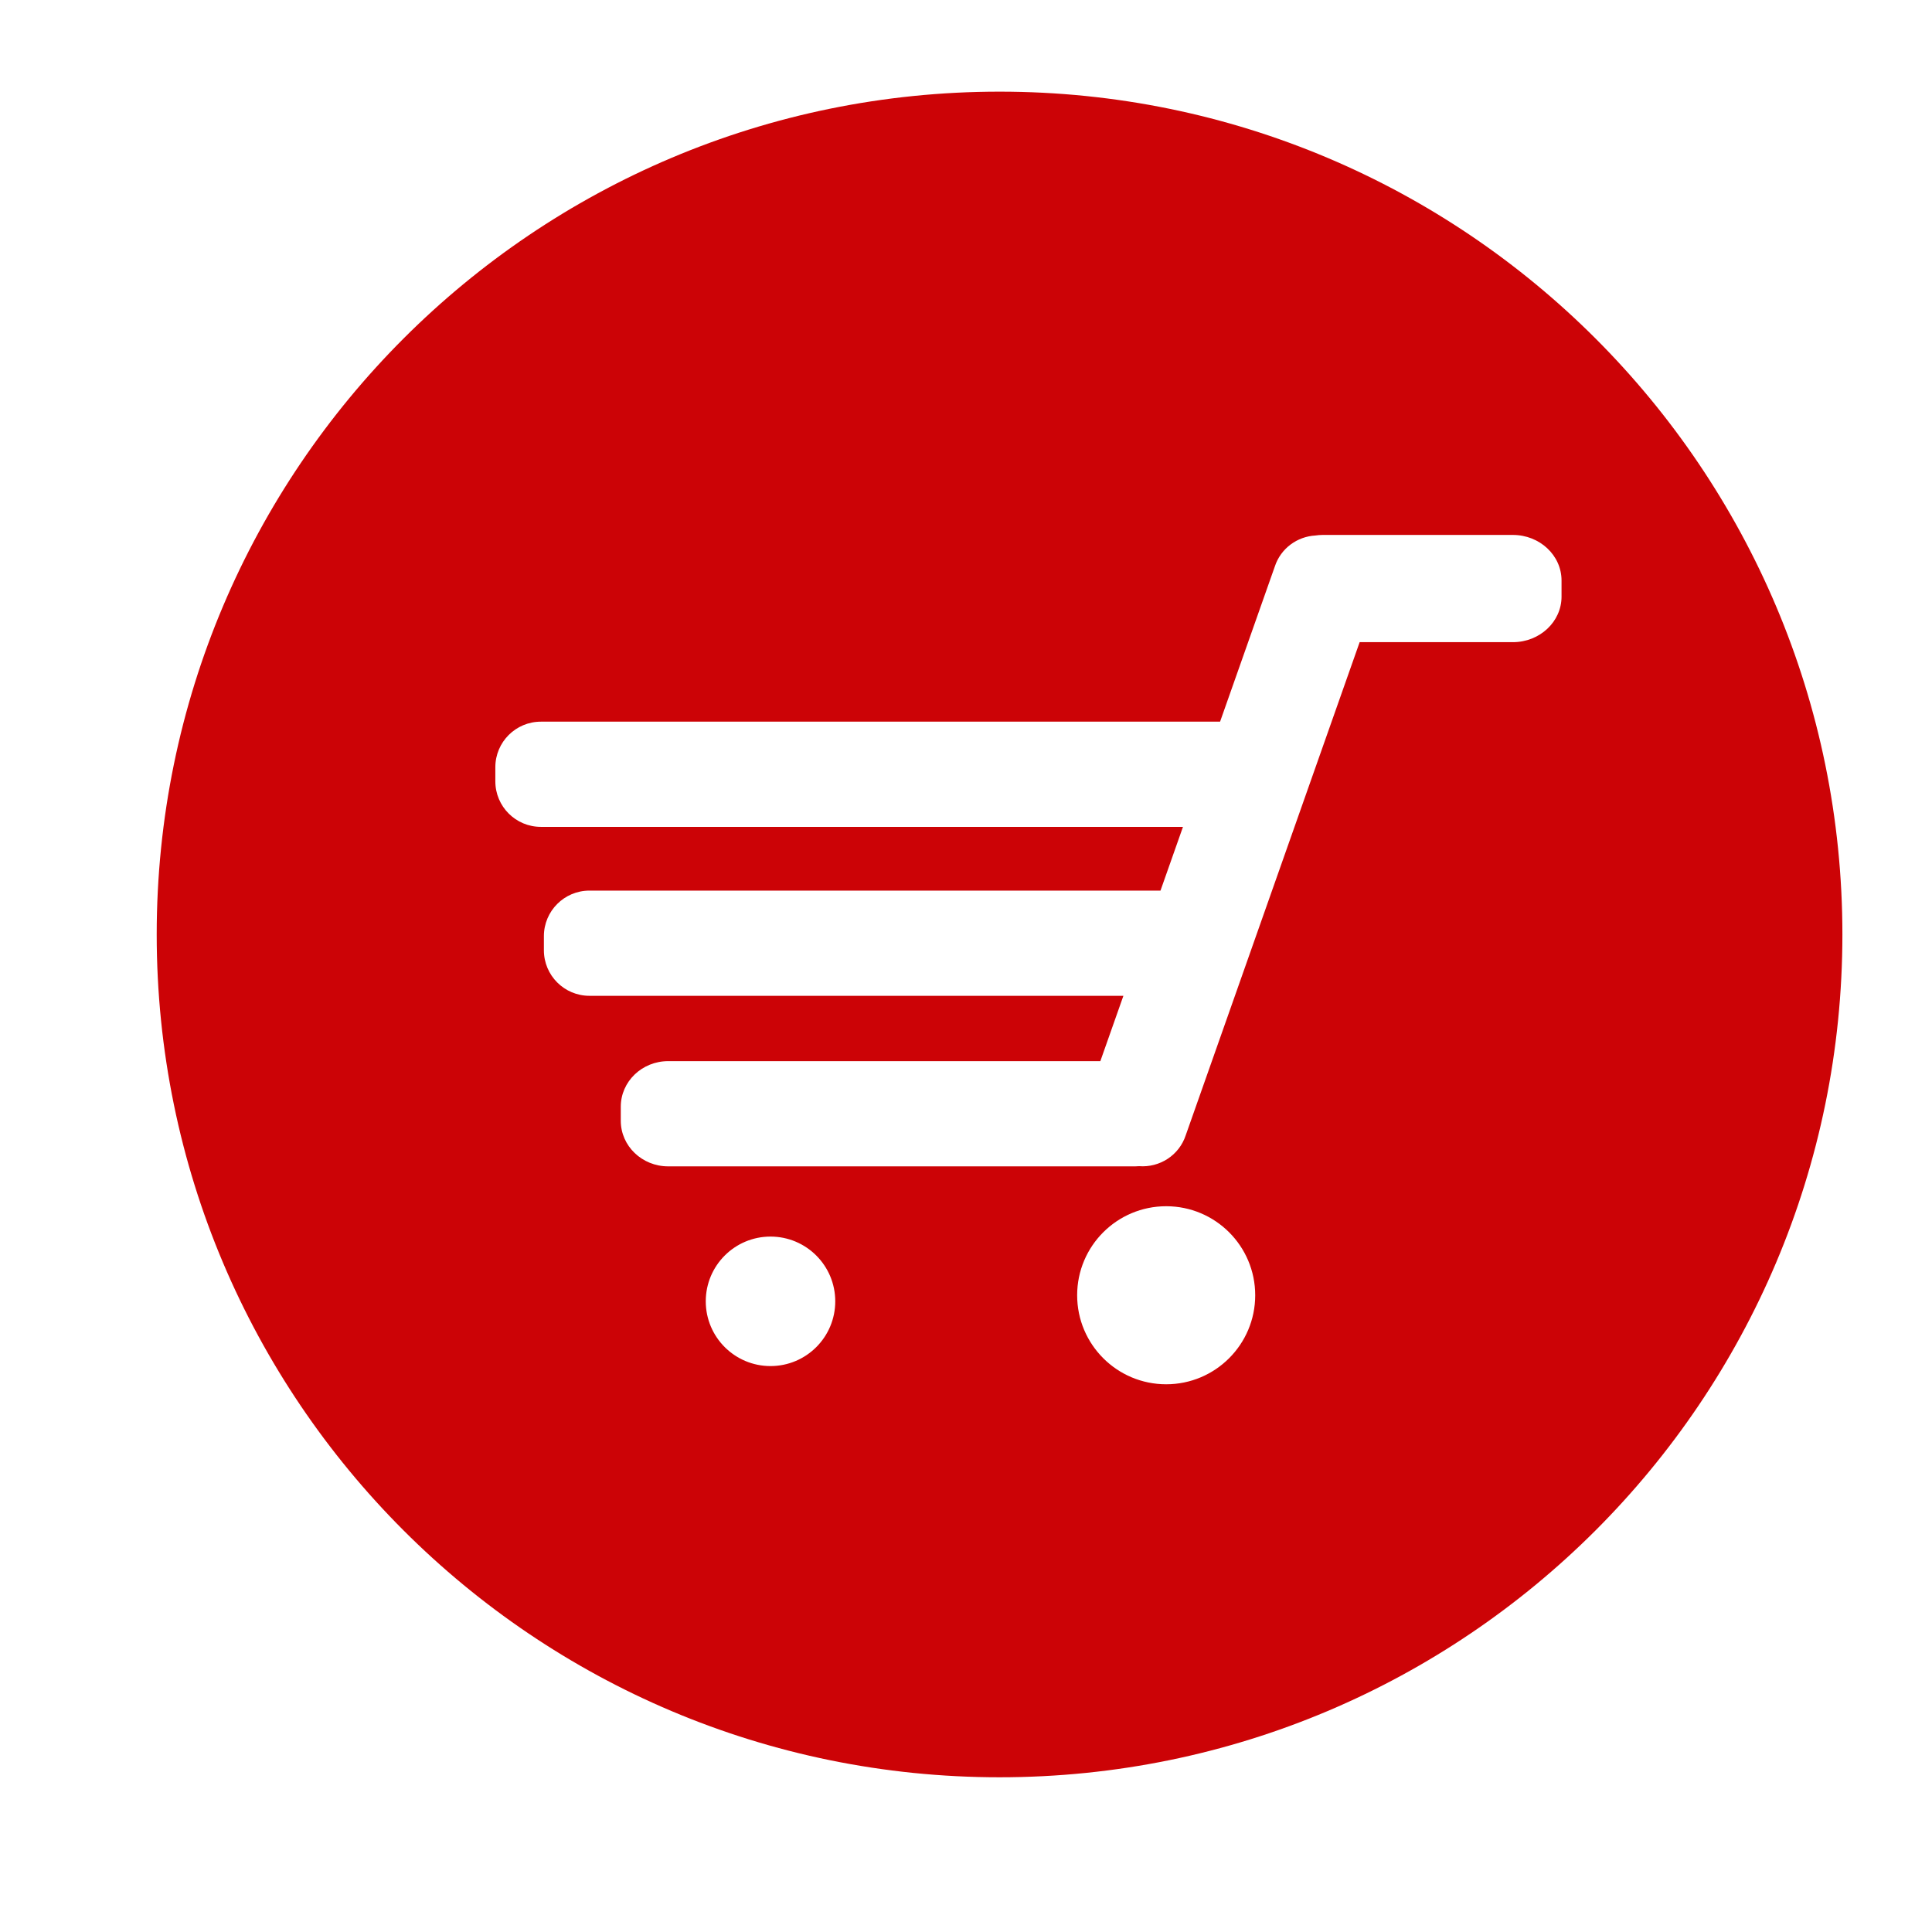 <?xml version="1.0" standalone="no"?><!DOCTYPE svg PUBLIC "-//W3C//DTD SVG 1.1//EN" "http://www.w3.org/Graphics/SVG/1.1/DTD/svg11.dtd"><svg t="1744873070052" class="icon" viewBox="0 0 1024 1024" version="1.1" xmlns="http://www.w3.org/2000/svg" p-id="6549" xmlns:xlink="http://www.w3.org/1999/xlink" width="32" height="32"><path d="M529.782 48.576c-246.72 0-446.726 200-446.726 446.71 0 246.71 200.006 446.709 446.726 446.709 246.721 0 446.727-199.999 446.727-446.709C976.509 248.577 776.503 48.576 529.782 48.576zM408.386 724.046c-18.95 0-34.317-15.362-34.317-34.315 0-18.955 15.367-34.318 34.317-34.318 18.954 0 34.317 15.363 34.317 34.318C442.703 708.685 427.34 724.046 408.386 724.046zM618.101 733.695c-26.06 0-47.187-21.126-47.187-47.186 0-26.058 21.128-47.181 47.187-47.181 26.061 0 47.186 21.123 47.186 47.181C665.287 712.569 644.161 733.695 618.101 733.695zM827.649 316.216c0 13.336-11.556 24.147-25.81 24.147l-81.198 0-92.148 261.262c-3.499 10.747-13.894 17.305-24.741 16.469-0.674 0.052-1.355 0.101-2.047 0.101L354.153 618.196c-13.878 0-25.126-10.814-25.126-24.149l0-7.469c0-13.335 11.249-24.15 25.126-24.15l229.051 0 12.217-34.626L312.424 527.802c-13.336 0-24.149-10.81-24.149-24.148l0-7.467c0-13.338 10.813-24.149 24.149-24.149l302.331 0c0.109 0 0.217 0.016 0.324 0.017l11.921-33.795L286.687 438.261c-13.338 0-24.149-10.811-24.149-24.148l0-7.469c0-13.336 10.811-24.148 24.149-24.148l359.982 0 28.983-82.167c3.147-9.68 11.899-15.966 21.529-16.506 1.253-0.177 2.523-0.297 3.827-0.297l100.829 0c14.254 0 25.81 10.81 25.81 24.148L827.648 316.216z" p-id="6550" fill="#CC0306"></path></svg>